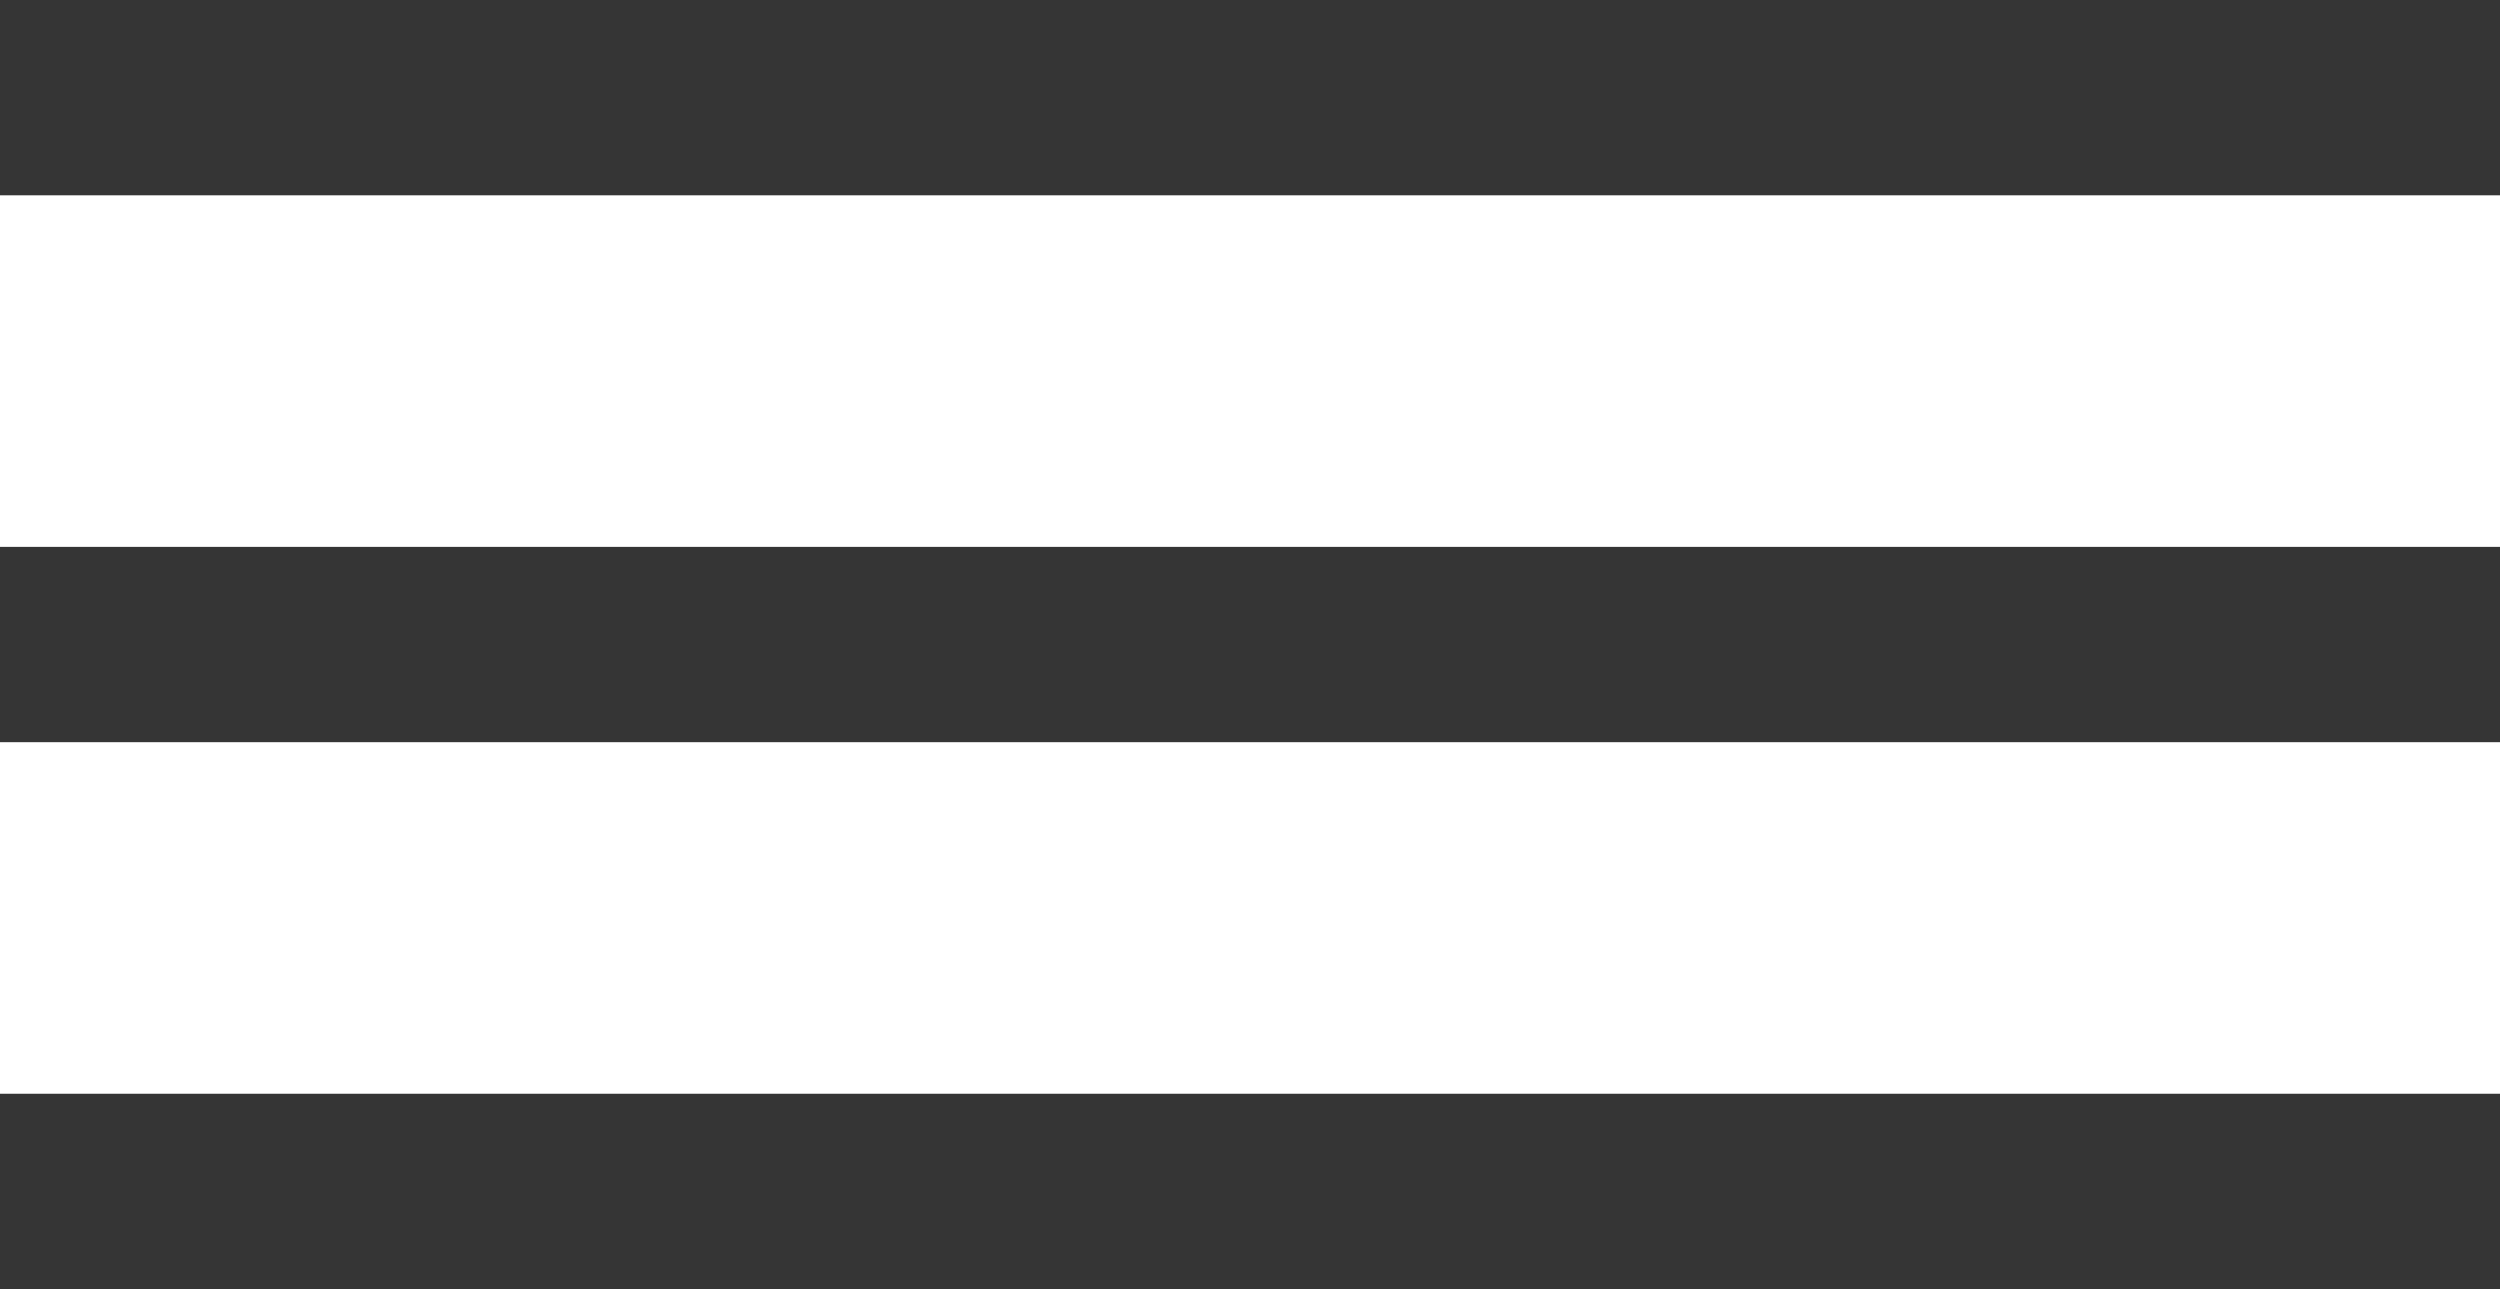 <?xml version="1.0" encoding="utf-8"?>
<!-- Generator: Adobe Illustrator 24.2.0, SVG Export Plug-In . SVG Version: 6.00 Build 0)  -->
<svg version="1.1" id="Layer_1" xmlns="http://www.w3.org/2000/svg" xmlns:xlink="http://www.w3.org/1999/xlink" x="0px" y="0px"
	 viewBox="0 0 32 16.5" style="enable-background:new 0 0 32 16.5;" xml:space="preserve">
<style type="text/css">
	.st0{fill:#353535;}
</style>
<g>
	<rect class="st0" width="32" height="2.5"/>
	<rect y="7" class="st0" width="32" height="2.5"/>
	<rect y="14" class="st0" width="32" height="2.5"/>
</g>
</svg>
